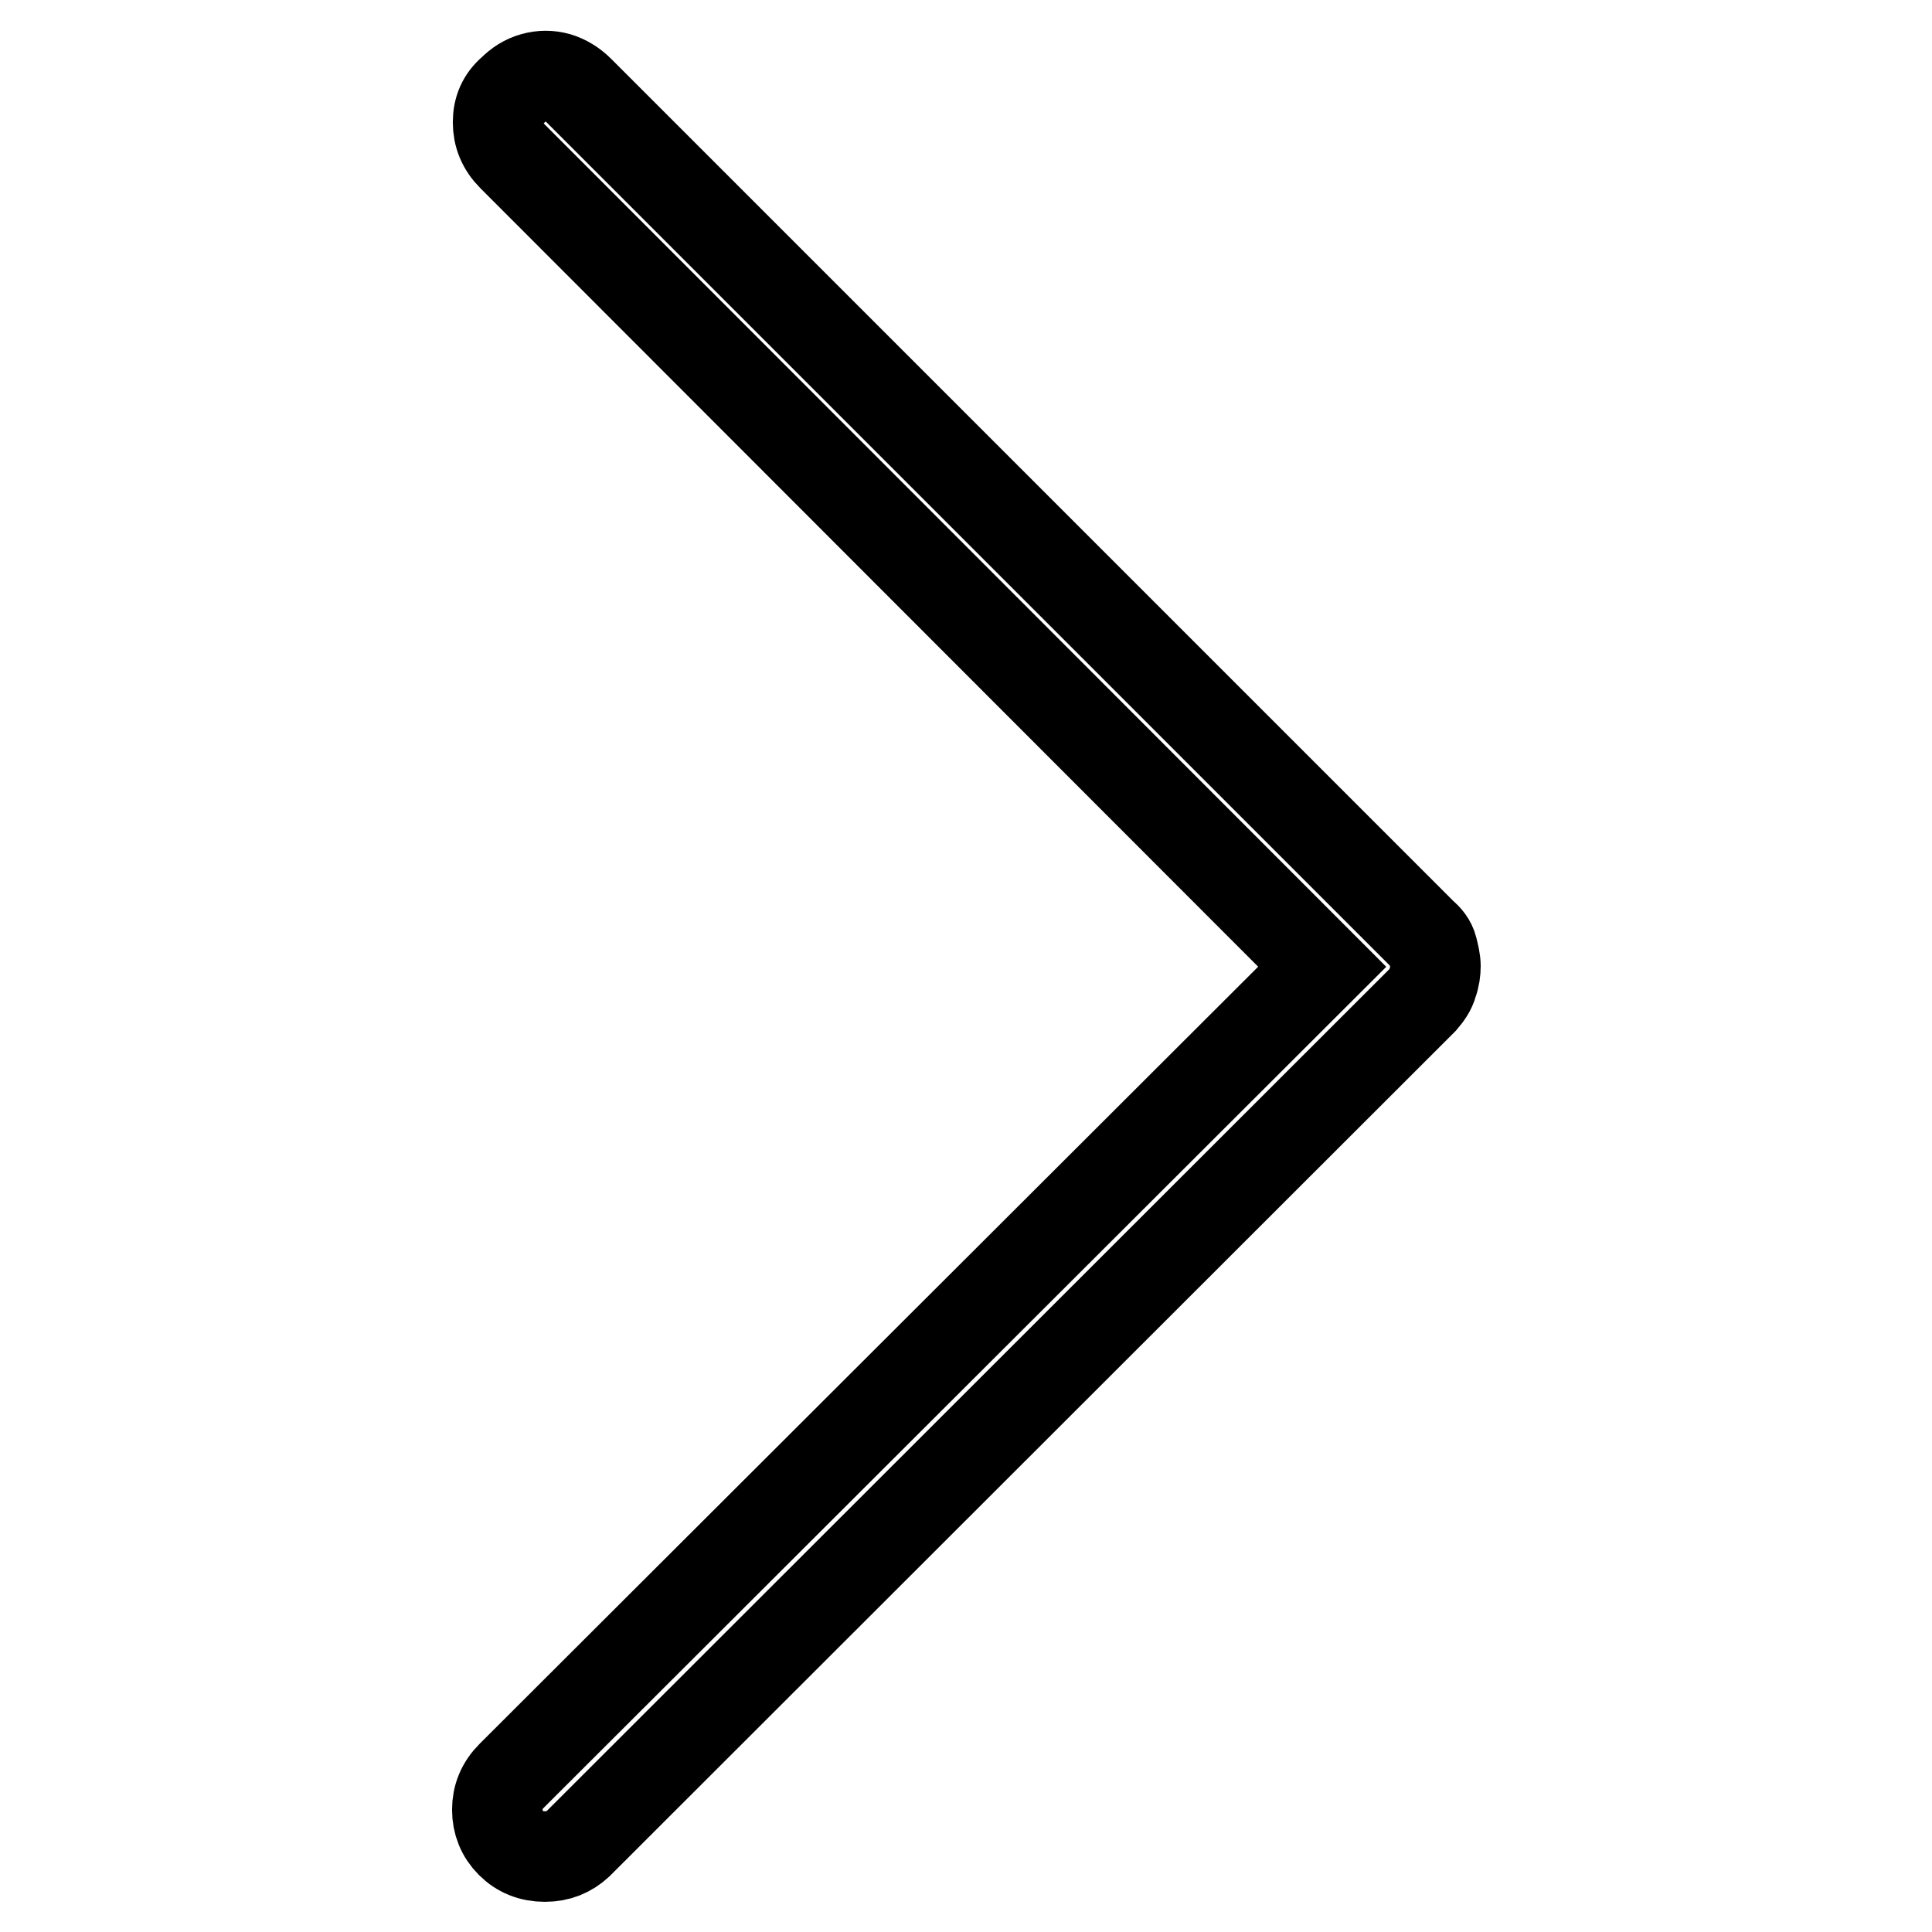 <?xml version="1.0" encoding="utf-8"?>
<!-- Svg Vector Icons : http://www.onlinewebfonts.com/icon -->
<!DOCTYPE svg PUBLIC "-//W3C//DTD SVG 1.1//EN" "http://www.w3.org/Graphics/SVG/1.1/DTD/svg11.dtd">
<svg version="1.1" xmlns="http://www.w3.org/2000/svg" xmlns:xlink="http://www.w3.org/1999/xlink" x="0px" y="0px" viewBox="0 0 256 256" enable-background="new 0 0 256 256" xml:space="preserve">
<g> <path stroke-width="12" fill-opacity="0" stroke="#000000"  d="M72.2,246c-1.8,0-3.3-0.6-4.5-1.8c-1.2-1.2-1.8-2.7-1.8-4.4c0-1.7,0.6-3.2,1.9-4.5l107.4-107.2L67.9,20.7 c-1.3-1.3-1.9-2.8-1.9-4.5c0-1.7,0.6-3.1,1.9-4.2c0.8-0.8,1.7-1.4,2.8-1.7s2.1-0.3,3.2,0c1,0.3,2,0.9,2.8,1.7l111.8,111.8 c0.6,0.5,1.1,1.1,1.3,1.9c0.2,0.8,0.4,1.6,0.4,2.3s-0.1,1.5-0.4,2.3c-0.2,0.8-0.7,1.5-1.3,2.2L76.6,244.3 C75.4,245.4,74,246,72.2,246L72.2,246z"/></g>
</svg>